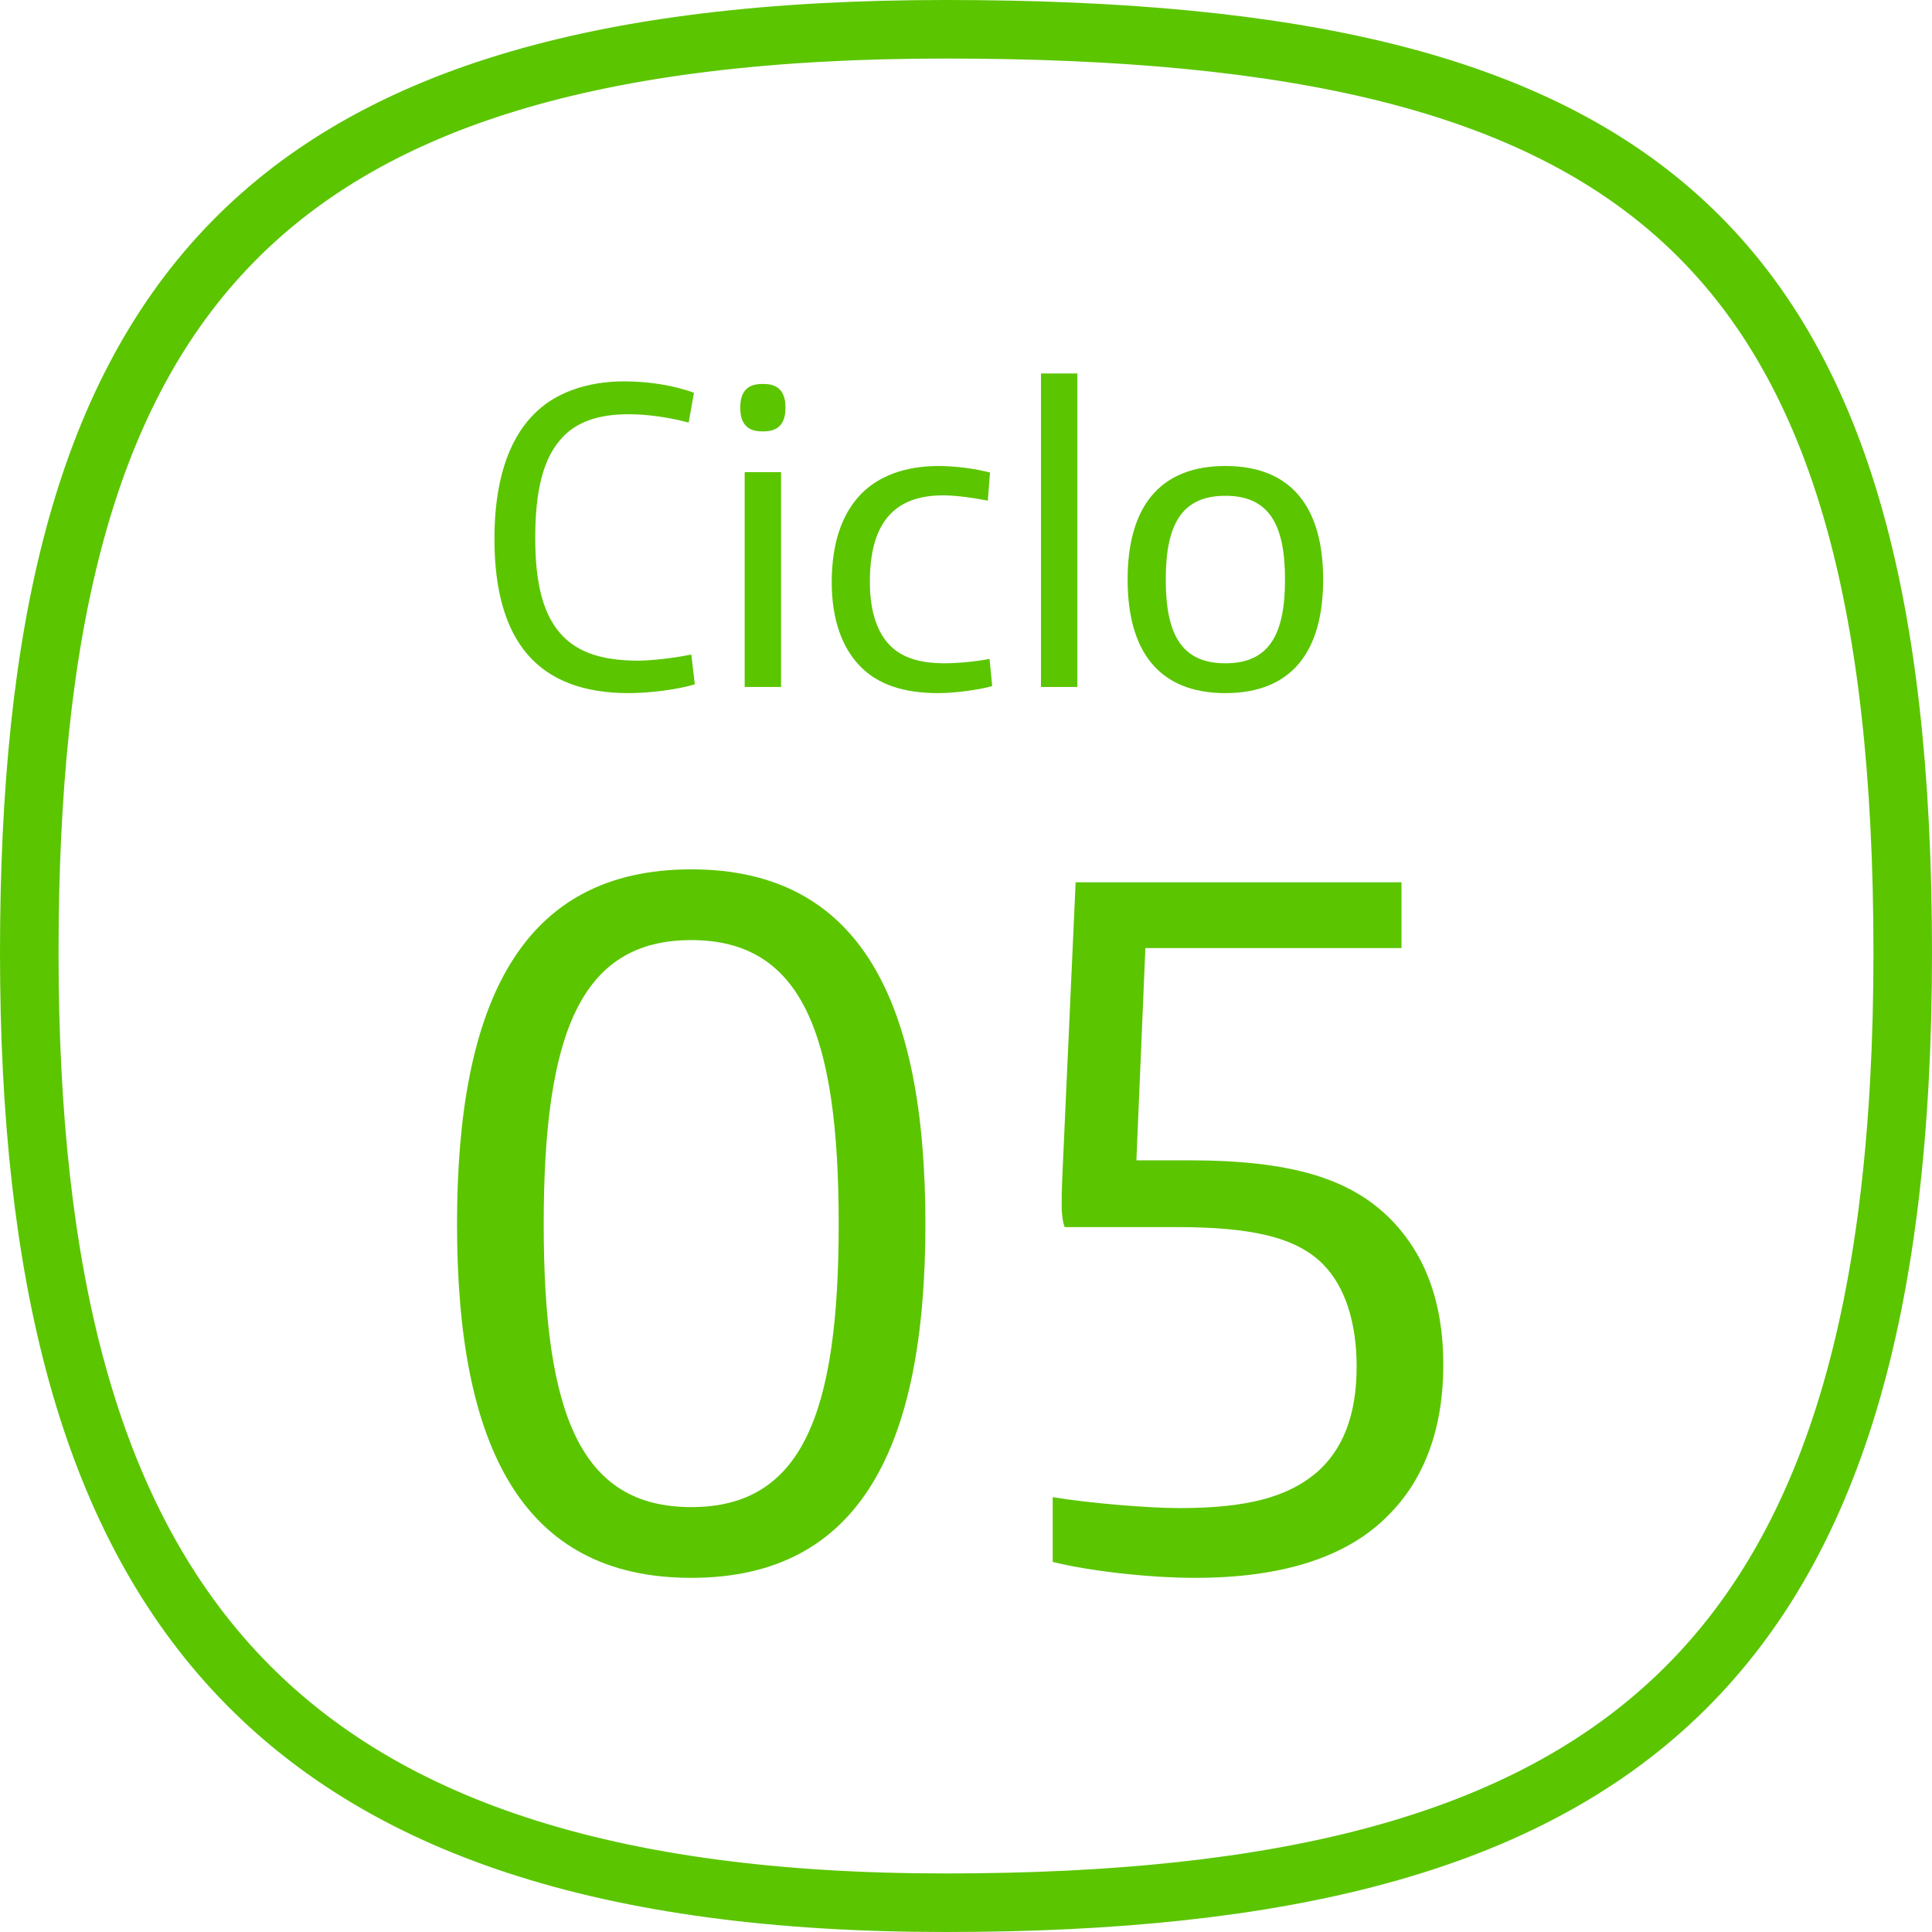 <svg width="66" height="66" viewBox="0 0 66 66" fill="none" xmlns="http://www.w3.org/2000/svg">
<path d="M23.613 53.902C29.4 53.902 31.613 49.408 31.613 41.817C31.613 34.225 29.4 29.698 23.613 29.698C17.825 29.698 15.613 34.225 15.613 41.817C15.613 49.408 17.825 53.902 23.613 53.902ZM23.613 51.485C19.834 51.485 18.574 48.319 18.574 41.817C18.574 35.315 19.834 32.115 23.613 32.115C27.391 32.115 28.651 35.315 28.651 41.817C28.651 48.319 27.391 51.485 23.613 51.485Z" fill="#5BC500"/>
<path d="M40.83 53.902C43.826 53.902 46.038 53.187 47.434 51.757C48.66 50.532 49.306 48.796 49.306 46.617C49.306 44.506 48.694 42.872 47.536 41.681C46.141 40.251 44.098 39.638 40.592 39.638H38.821L39.128 32.387H47.877V30.14H36.745L36.302 39.945C36.268 40.694 36.268 40.932 36.268 41.204C36.268 41.443 36.302 41.749 36.37 41.919H40.183C42.736 41.919 44.268 42.26 45.187 43.179C45.97 43.962 46.345 45.221 46.345 46.685C46.345 48.353 45.868 49.545 44.949 50.328C43.962 51.145 42.6 51.519 40.285 51.519C39.23 51.519 37.187 51.349 35.962 51.145V53.357C37.187 53.664 39.23 53.902 40.83 53.902Z" fill="#5BC500"/>
<path d="M21.474 23.678C22.193 23.678 23.137 23.558 23.736 23.378L23.616 22.36C23.032 22.48 22.238 22.569 21.804 22.569C20.59 22.569 19.782 22.3 19.227 21.731C18.553 21.041 18.284 19.933 18.284 18.375C18.284 16.773 18.553 15.664 19.183 14.975C19.677 14.421 20.426 14.151 21.474 14.151C22.118 14.151 22.852 14.256 23.526 14.436L23.706 13.417C23.047 13.178 22.208 13.028 21.324 13.028C20.051 13.028 18.943 13.417 18.224 14.166C17.325 15.08 16.891 16.533 16.891 18.405C16.891 21.925 18.389 23.678 21.474 23.678Z" fill="#5BC500"/>
<path d="M26.023 14.736H26.098C26.547 14.736 26.832 14.511 26.832 13.942V13.912C26.832 13.342 26.547 13.118 26.098 13.118H26.023C25.574 13.118 25.289 13.342 25.289 13.912V13.942C25.289 14.511 25.574 14.736 26.023 14.736ZM25.439 23.468H26.682V16.128H25.439V23.468Z" fill="#5BC500"/>
<path d="M32.053 23.678C32.592 23.678 33.416 23.573 33.895 23.438L33.805 22.509C33.431 22.584 32.772 22.659 32.278 22.659C31.379 22.659 30.75 22.45 30.33 21.97C29.926 21.506 29.716 20.802 29.716 19.873C29.716 17.926 30.495 16.922 32.218 16.922C32.682 16.922 33.281 17.012 33.745 17.102L33.82 16.143C33.311 16.009 32.637 15.919 32.068 15.919C30.945 15.919 30.001 16.248 29.372 16.922C28.743 17.596 28.413 18.6 28.413 19.888C28.413 21.176 28.773 22.135 29.387 22.764C29.986 23.378 30.855 23.678 32.053 23.678Z" fill="#5BC500"/>
<path d="M35.561 23.468H36.804V12.758H35.561V23.468Z" fill="#5BC500"/>
<path d="M41.861 23.678C44.138 23.678 45.201 22.24 45.201 19.798C45.201 17.357 44.138 15.919 41.861 15.919C39.584 15.919 38.521 17.357 38.521 19.798C38.521 22.24 39.584 23.678 41.861 23.678ZM41.861 22.659C40.363 22.659 39.824 21.671 39.824 19.798C39.824 17.926 40.363 16.937 41.861 16.937C43.359 16.937 43.898 17.926 43.898 19.798C43.898 21.671 43.359 22.659 41.861 22.659Z" fill="#5BC500"/>
<path d="M32.295 1C8.471 1 1 10.501 1 32.552C1 54.602 9.176 65 32.295 65C55.414 65 65 56.933 65 32.552C65 8.171 56.119 1 32.295 1Z" stroke="#5BC500" stroke-width="2"/>
</svg>
